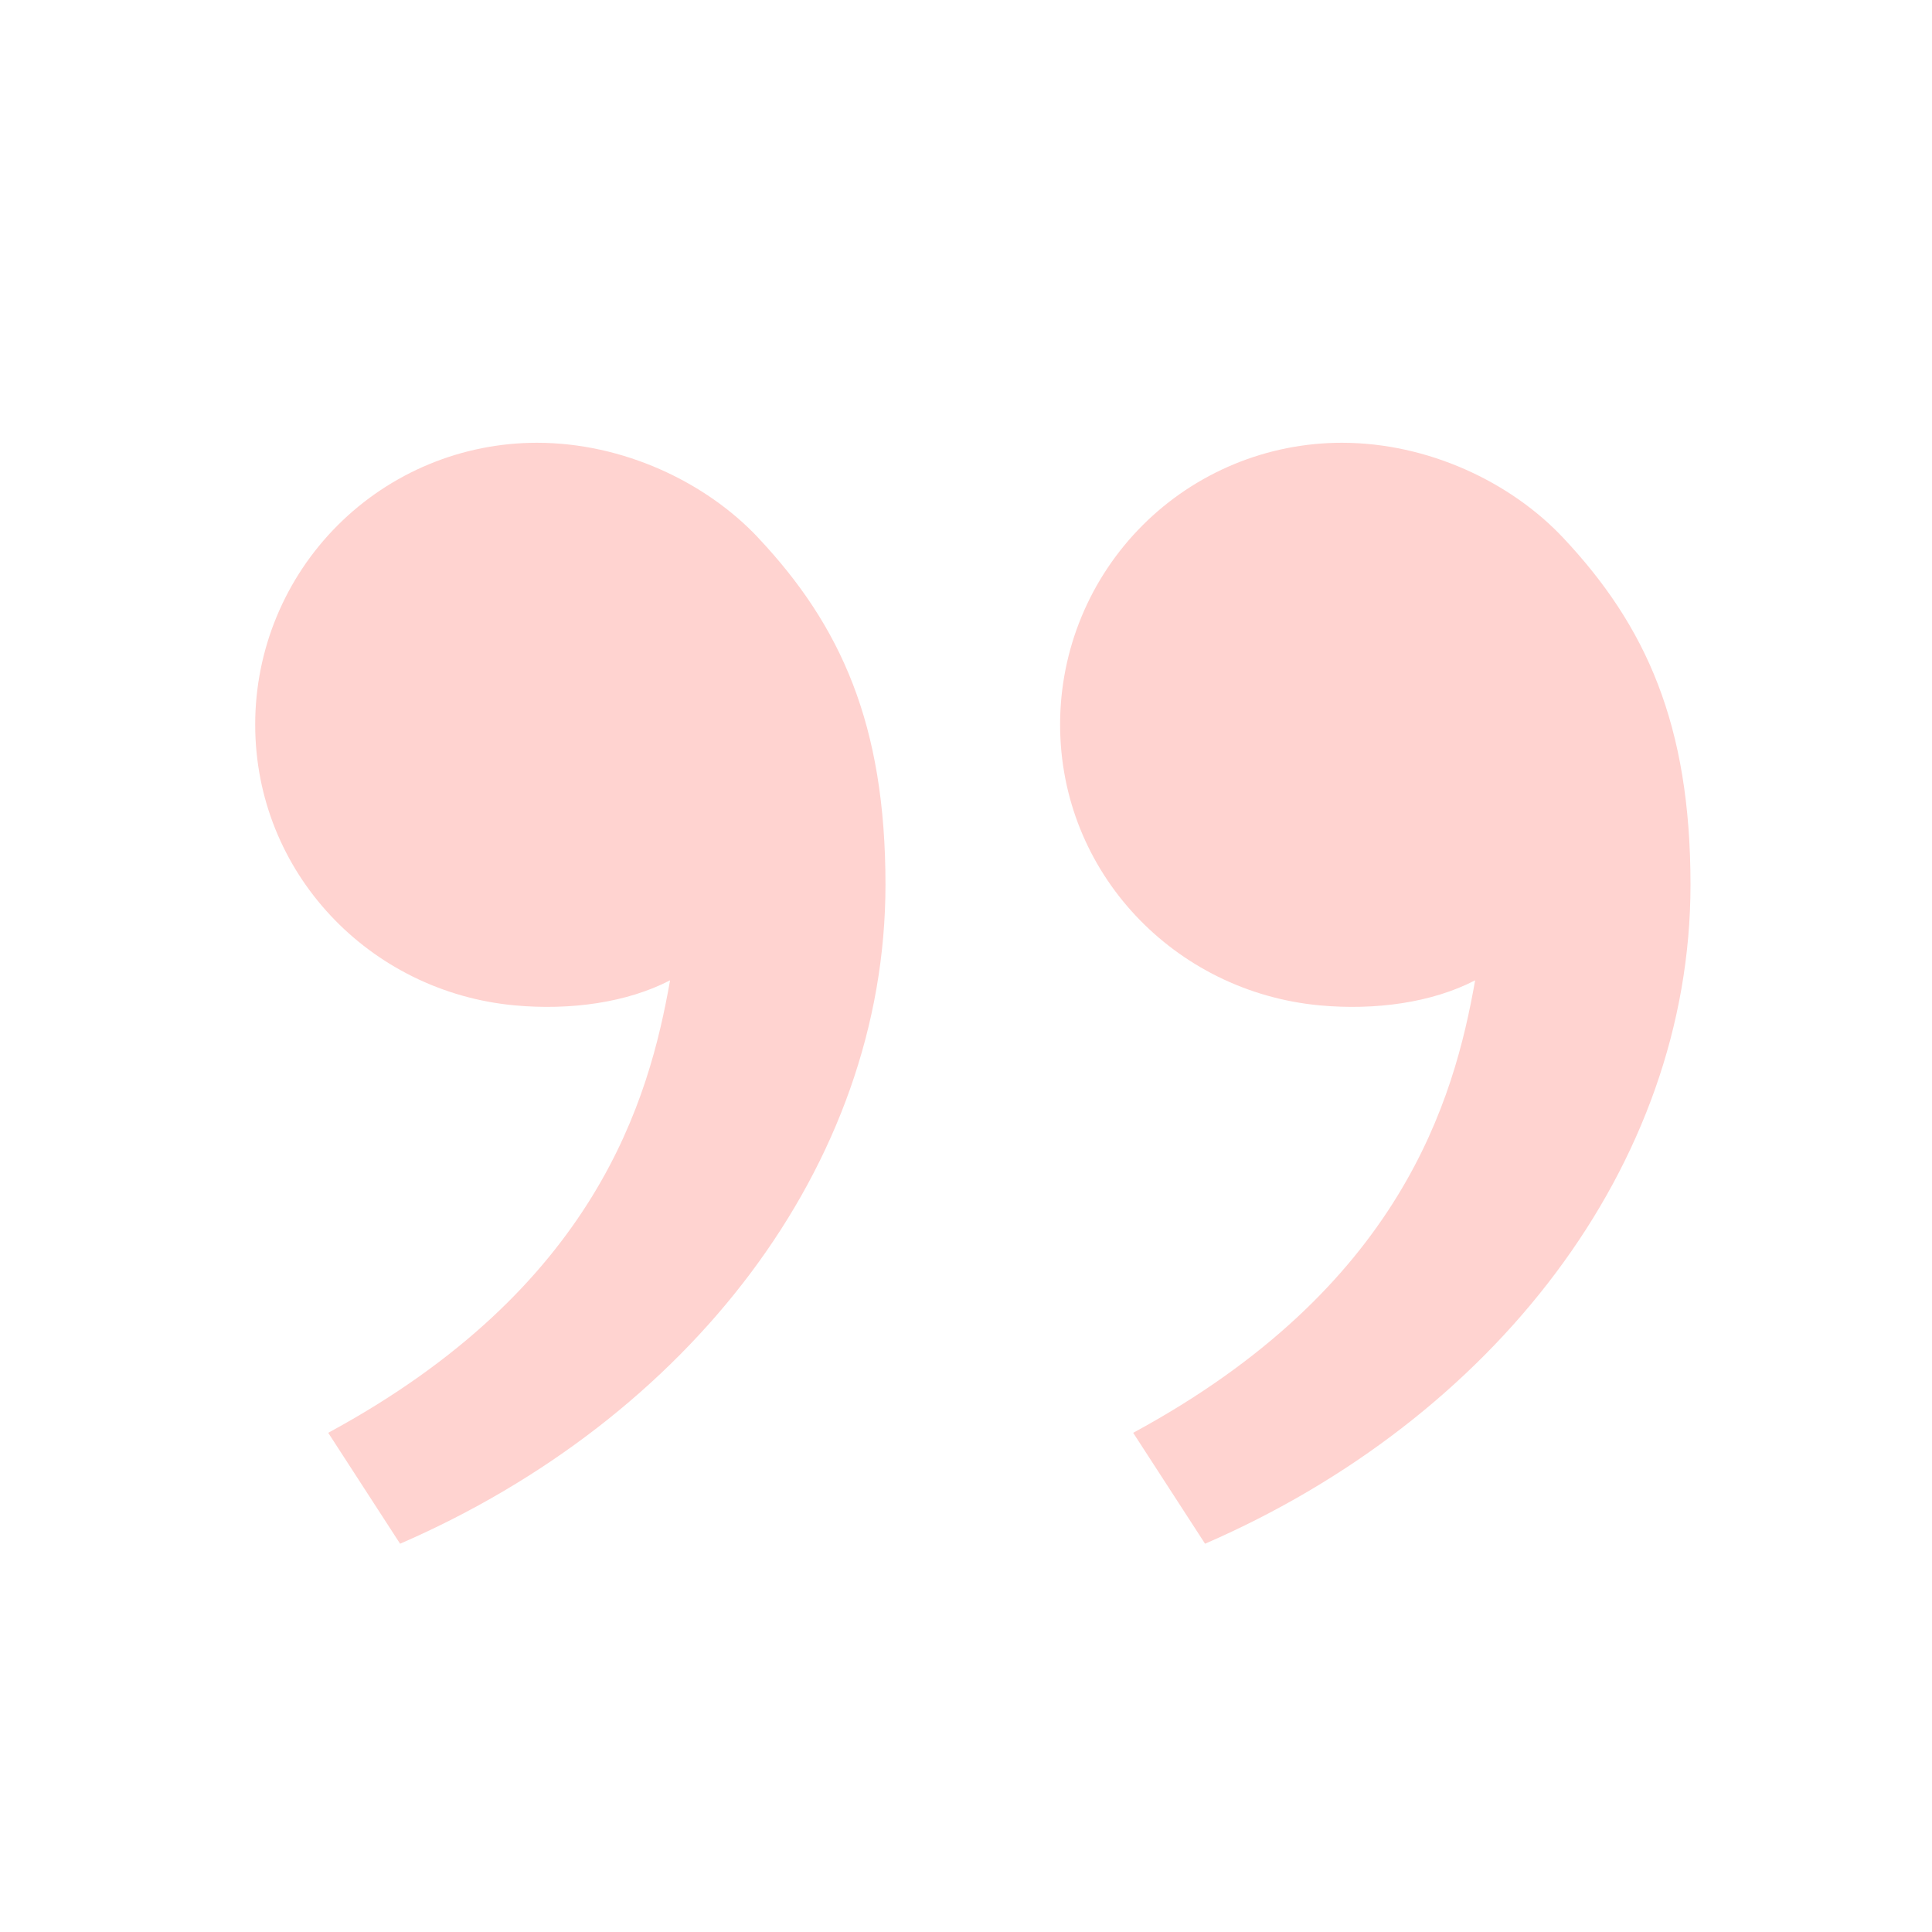 <svg width="34" height="34" viewBox="0 0 34 34" fill="none" xmlns="http://www.w3.org/2000/svg">
<path d="M27.507 9.462C28.966 11.012 29.75 12.75 29.75 15.568C29.75 20.526 26.271 24.97 21.207 27.167L19.942 25.215C24.667 22.659 25.591 19.343 25.96 17.252C25.2 17.646 24.204 17.783 23.226 17.693C20.671 17.456 18.656 15.358 18.656 12.75C18.656 11.435 19.178 10.174 20.108 9.244C21.038 8.314 22.299 7.792 23.614 7.792C25.134 7.792 26.589 8.486 27.507 9.462ZM13.341 9.462C14.8 11.012 15.583 12.75 15.583 15.568C15.583 20.526 12.104 24.97 7.041 27.167L5.776 25.215C10.5 22.659 11.424 19.343 11.792 17.252C11.031 17.646 10.036 17.783 9.059 17.693C6.504 17.457 4.491 15.359 4.491 12.75C4.491 11.435 5.013 10.174 5.943 9.244C6.873 8.314 8.134 7.792 9.449 7.792C10.969 7.792 12.424 8.486 13.342 9.462" fill="#FFD3D0"/>
</svg>
